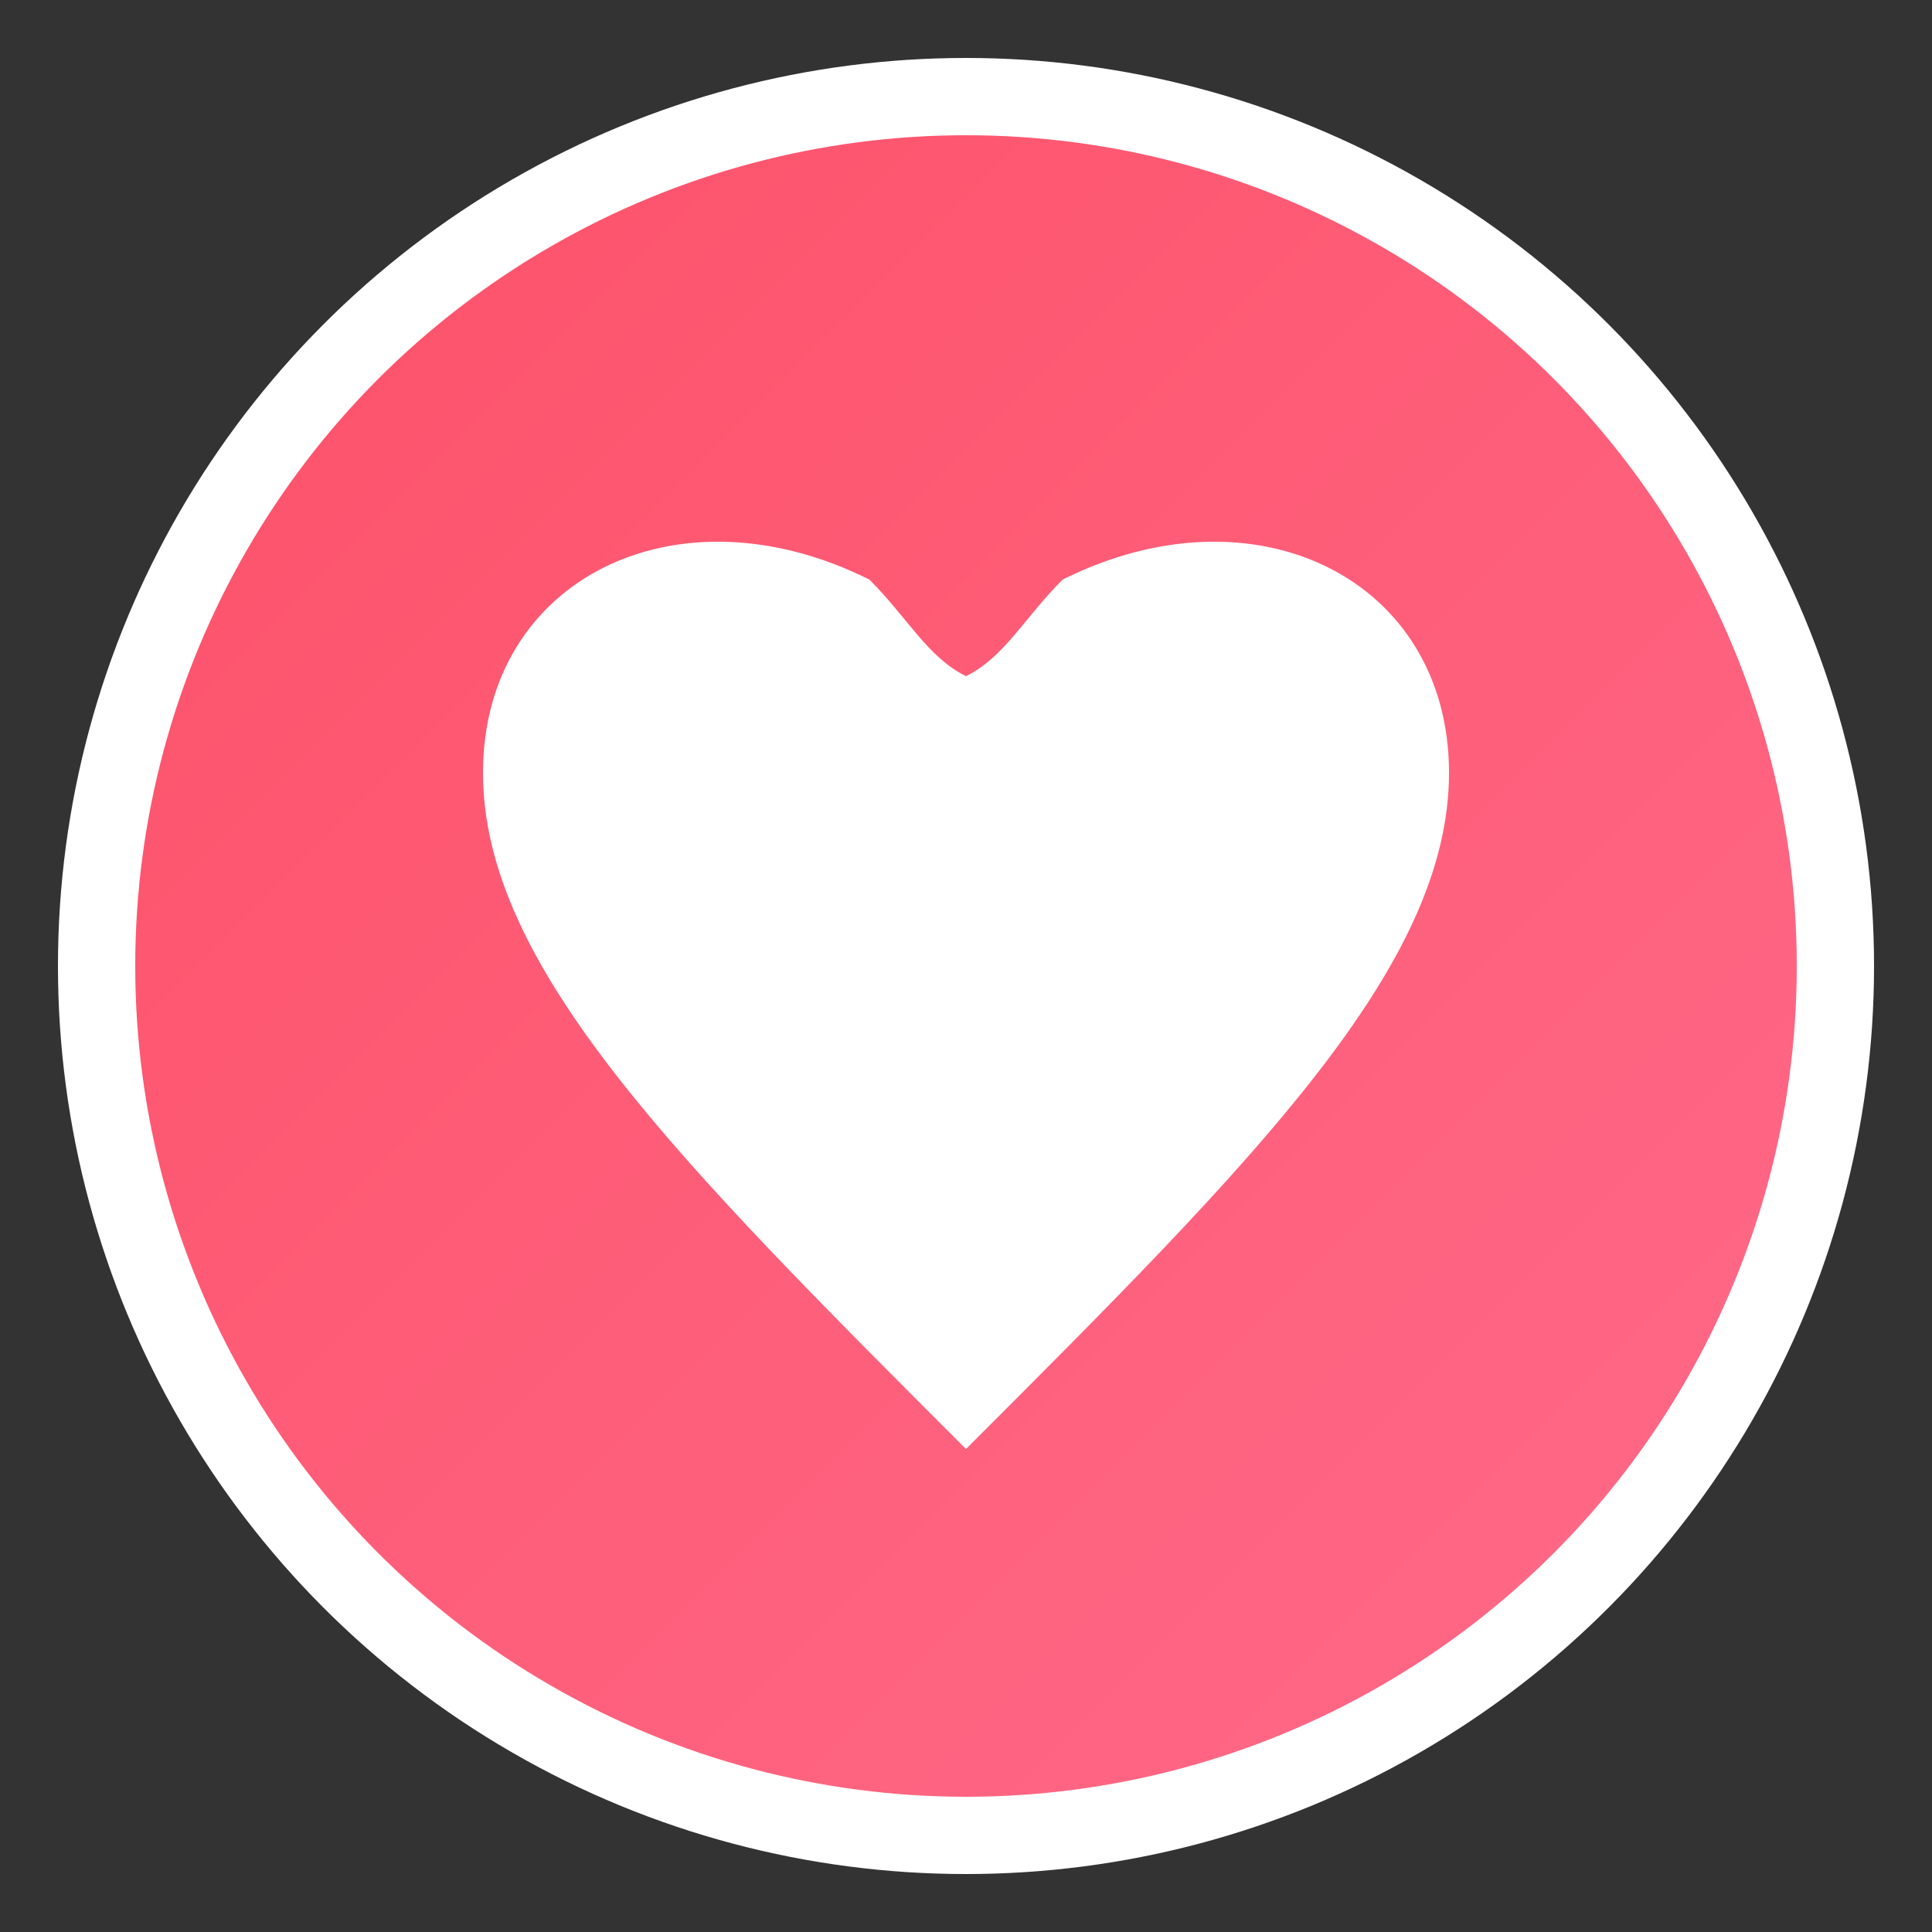 <svg xmlns="http://www.w3.org/2000/svg" viewBox="0 0 100 100">
  <rect x="0" y="0" width="100" height="100" fill="#333333" stroke="none"/>
  <defs>
    <linearGradient id="heartGradient" x1="0%" y1="0%" x2="100%" y2="100%">
      <stop offset="0%" style="stop-color:#fd5068;stop-opacity:1" />
      <stop offset="100%" style="stop-color:#ff6b8a;stop-opacity:1" />
    </linearGradient>
  </defs>
  <circle cx="50" cy="50" r="45" fill="url(#heartGradient)" stroke="white" stroke-width="4"/>
  <path d="M50 75 C35 60, 25 50, 25 40 C25 30, 35 25, 45 30 C47 32, 48 34, 50 35 C52 34, 53 32, 55 30 C65 25, 75 30, 75 40 C75 50, 65 60, 50 75 Z" fill="white"/>
</svg>


